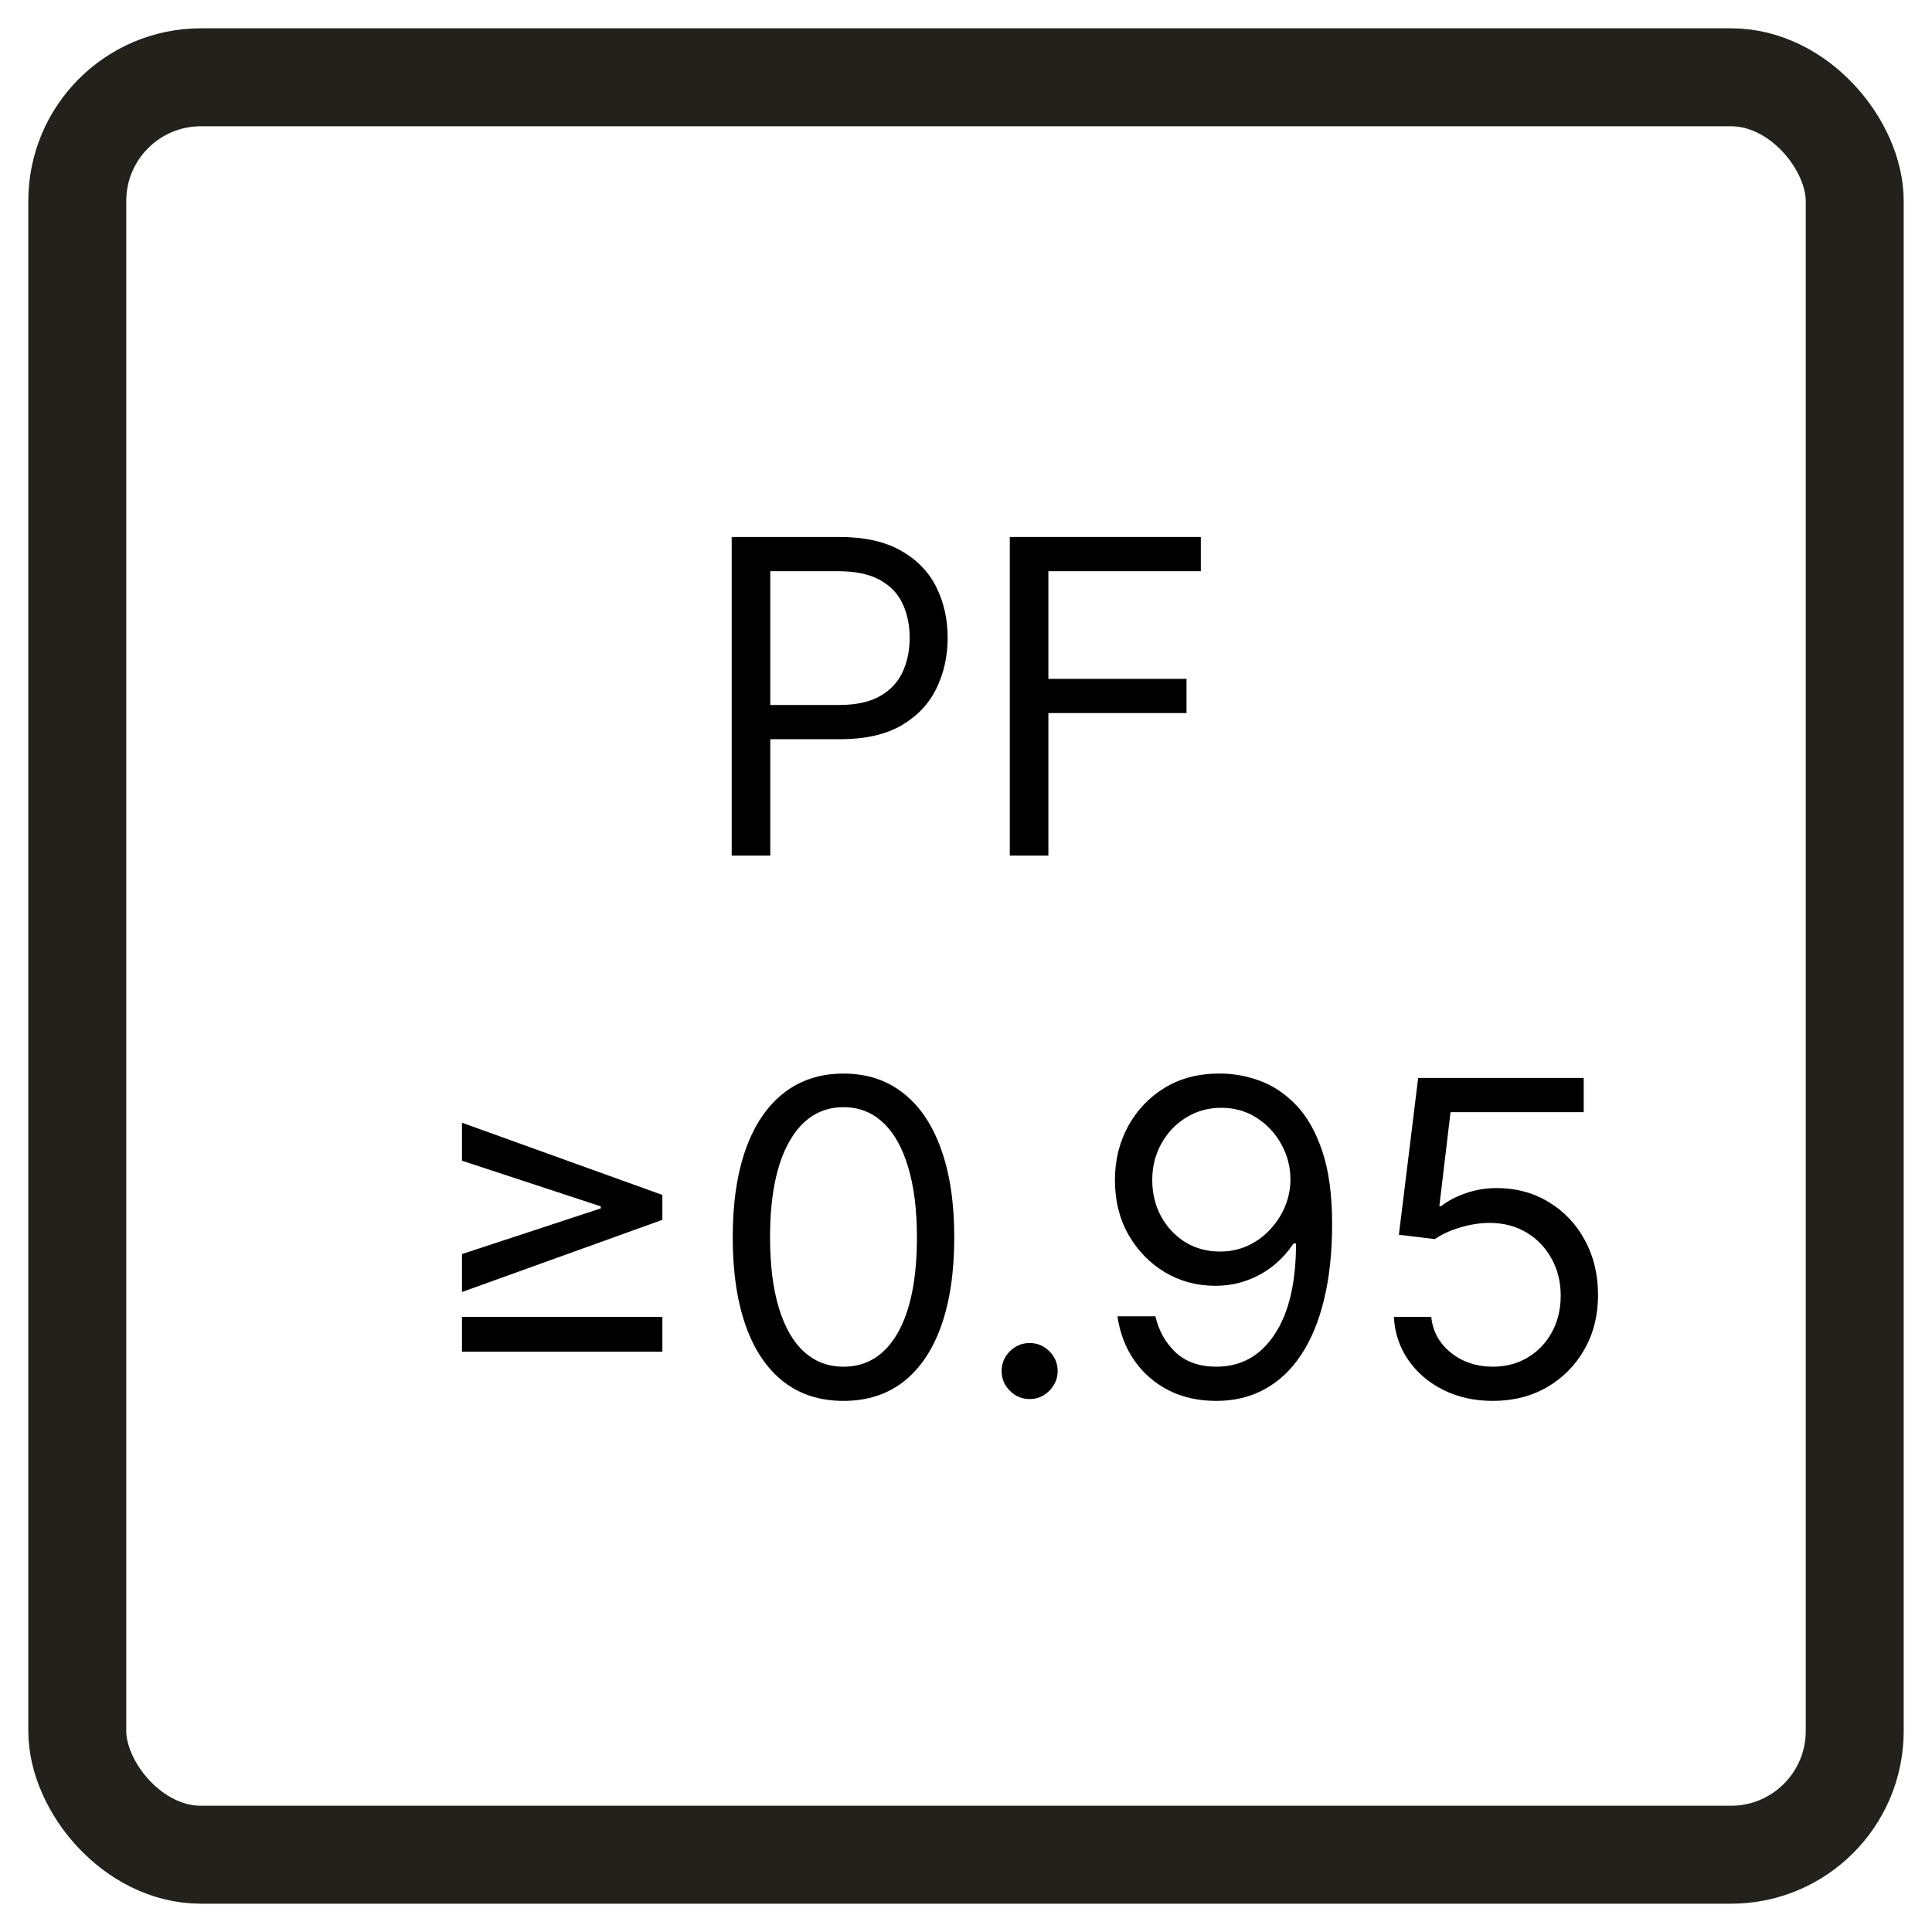 <svg width="50" height="50" viewBox="0 0 50 50" fill="none" xmlns="http://www.w3.org/2000/svg">
<rect x="0" y="0" width="50" height="50" fill="#808080" stroke="none"/>
<g clip-path="url(#clip0_14_13)">
<rect width="50" height="50" fill="white"/>
<rect x="2" y="2" width="46" height="46" rx="3.201" fill="white" stroke="#23211C" stroke-width="2.535" stroke-miterlimit="10"/>
<path d="M38.635 36.255C38.163 36.255 37.737 36.161 37.359 35.974C36.98 35.786 36.677 35.528 36.449 35.2C36.221 34.873 36.096 34.5 36.074 34.081H37.041C37.078 34.454 37.247 34.763 37.548 35.007C37.851 35.249 38.214 35.37 38.635 35.37C38.973 35.37 39.274 35.29 39.537 35.132C39.803 34.974 40.011 34.756 40.161 34.48C40.314 34.201 40.391 33.885 40.391 33.534C40.391 33.174 40.311 32.853 40.153 32.571C39.997 32.287 39.782 32.063 39.509 31.899C39.235 31.735 38.922 31.652 38.571 31.649C38.318 31.647 38.059 31.686 37.794 31.766C37.528 31.844 37.309 31.945 37.137 32.068L36.203 31.955L36.702 27.897H40.986V28.783H37.54L37.25 31.215H37.298C37.467 31.08 37.679 30.969 37.934 30.88C38.19 30.792 38.455 30.747 38.732 30.747C39.236 30.747 39.686 30.868 40.08 31.11C40.478 31.349 40.789 31.676 41.014 32.092C41.243 32.508 41.357 32.983 41.357 33.517C41.357 34.044 41.239 34.513 41.002 34.927C40.769 35.337 40.447 35.662 40.036 35.901C39.626 36.137 39.158 36.255 38.635 36.255Z" fill="black"/>
<path d="M31.608 27.784C31.946 27.787 32.285 27.851 32.623 27.977C32.961 28.104 33.27 28.313 33.549 28.605C33.828 28.895 34.052 29.291 34.221 29.793C34.39 30.295 34.475 30.925 34.475 31.681C34.475 32.414 34.405 33.065 34.266 33.634C34.129 34.201 33.93 34.678 33.67 35.068C33.412 35.457 33.098 35.752 32.727 35.953C32.36 36.155 31.944 36.255 31.479 36.255C31.018 36.255 30.606 36.164 30.243 35.981C29.884 35.796 29.588 35.54 29.358 35.212C29.129 34.882 28.983 34.5 28.919 34.065H29.901C29.99 34.444 30.166 34.756 30.428 35.003C30.694 35.247 31.044 35.37 31.479 35.37C32.115 35.37 32.617 35.092 32.985 34.536C33.356 33.98 33.541 33.195 33.541 32.181H33.476C33.326 32.406 33.148 32.601 32.941 32.765C32.734 32.928 32.505 33.054 32.252 33.143C32 33.232 31.732 33.276 31.447 33.276C30.975 33.276 30.541 33.159 30.147 32.926C29.755 32.689 29.441 32.366 29.204 31.955C28.971 31.542 28.854 31.07 28.854 30.538C28.854 30.033 28.967 29.572 29.192 29.153C29.421 28.732 29.74 28.396 30.151 28.146C30.564 27.897 31.05 27.776 31.608 27.784ZM31.608 28.67C31.27 28.67 30.965 28.754 30.694 28.924C30.426 29.09 30.212 29.315 30.054 29.6C29.898 29.882 29.82 30.195 29.82 30.538C29.82 30.882 29.896 31.194 30.046 31.476C30.199 31.755 30.407 31.978 30.67 32.145C30.936 32.308 31.238 32.39 31.576 32.39C31.831 32.39 32.069 32.34 32.289 32.241C32.509 32.139 32.701 32.001 32.864 31.826C33.031 31.649 33.161 31.449 33.255 31.227C33.349 31.001 33.396 30.766 33.396 30.522C33.396 30.2 33.318 29.898 33.162 29.616C33.009 29.334 32.797 29.106 32.526 28.932C32.258 28.757 31.952 28.67 31.608 28.67Z" fill="black"/>
<path d="M26.647 36.207C26.448 36.207 26.278 36.136 26.136 35.994C25.993 35.851 25.922 35.681 25.922 35.482C25.922 35.284 25.993 35.113 26.136 34.971C26.278 34.829 26.448 34.758 26.647 34.758C26.846 34.758 27.016 34.829 27.158 34.971C27.301 35.113 27.372 35.284 27.372 35.482C27.372 35.614 27.338 35.735 27.271 35.845C27.207 35.955 27.119 36.043 27.009 36.11C26.902 36.175 26.781 36.207 26.647 36.207Z" fill="black"/>
<path d="M21.829 36.255C21.223 36.255 20.706 36.09 20.279 35.76C19.853 35.427 19.526 34.946 19.301 34.315C19.076 33.681 18.963 32.916 18.963 32.02C18.963 31.129 19.076 30.368 19.301 29.737C19.529 29.103 19.857 28.62 20.283 28.287C20.713 27.952 21.228 27.784 21.829 27.784C22.431 27.784 22.945 27.952 23.372 28.287C23.801 28.62 24.128 29.103 24.354 29.737C24.582 30.368 24.696 31.129 24.696 32.02C24.696 32.916 24.583 33.681 24.358 34.315C24.133 34.946 23.806 35.427 23.38 35.76C22.953 36.09 22.436 36.255 21.829 36.255ZM21.829 35.37C22.431 35.37 22.898 35.08 23.231 34.5C23.563 33.92 23.73 33.093 23.73 32.02C23.73 31.306 23.653 30.698 23.5 30.196C23.35 29.694 23.133 29.311 22.848 29.048C22.566 28.785 22.227 28.654 21.829 28.654C21.234 28.654 20.768 28.948 20.432 29.535C20.097 30.121 19.929 30.949 19.929 32.02C19.929 32.734 20.004 33.34 20.154 33.84C20.305 34.339 20.521 34.719 20.803 34.979C21.087 35.239 21.43 35.37 21.829 35.37Z" fill="black"/>
<path d="M11.956 34.983V34.081H17.142V34.983H11.956ZM17.142 31.569L11.956 33.437V32.455L15.58 31.263L15.548 31.327V31.166L15.58 31.231L11.956 30.039V29.056L17.142 30.925V31.569Z" fill="black"/>
<path d="M26.133 22.143V13.897H31.077V14.783H27.132V17.569H30.707V18.454H27.132V22.143H26.133Z" fill="black"/>
<path d="M18.936 22.143V13.897H21.722C22.369 13.897 22.898 14.014 23.309 14.247C23.722 14.478 24.028 14.791 24.227 15.185C24.425 15.58 24.525 16.02 24.525 16.506C24.525 16.992 24.425 17.433 24.227 17.831C24.031 18.228 23.727 18.544 23.317 18.781C22.906 19.014 22.38 19.131 21.738 19.131H19.741V18.245H21.706C22.149 18.245 22.505 18.169 22.773 18.016C23.042 17.863 23.236 17.656 23.357 17.396C23.48 17.133 23.542 16.836 23.542 16.506C23.542 16.176 23.48 15.88 23.357 15.62C23.236 15.36 23.04 15.156 22.769 15.008C22.498 14.858 22.138 14.783 21.69 14.783H19.935V22.143H18.936Z" fill="black"/>
</g>
<defs>
<clipPath id="clip0_14_13">
<rect width="50" height="50" fill="white"/>
</clipPath>
</defs>
</svg>
